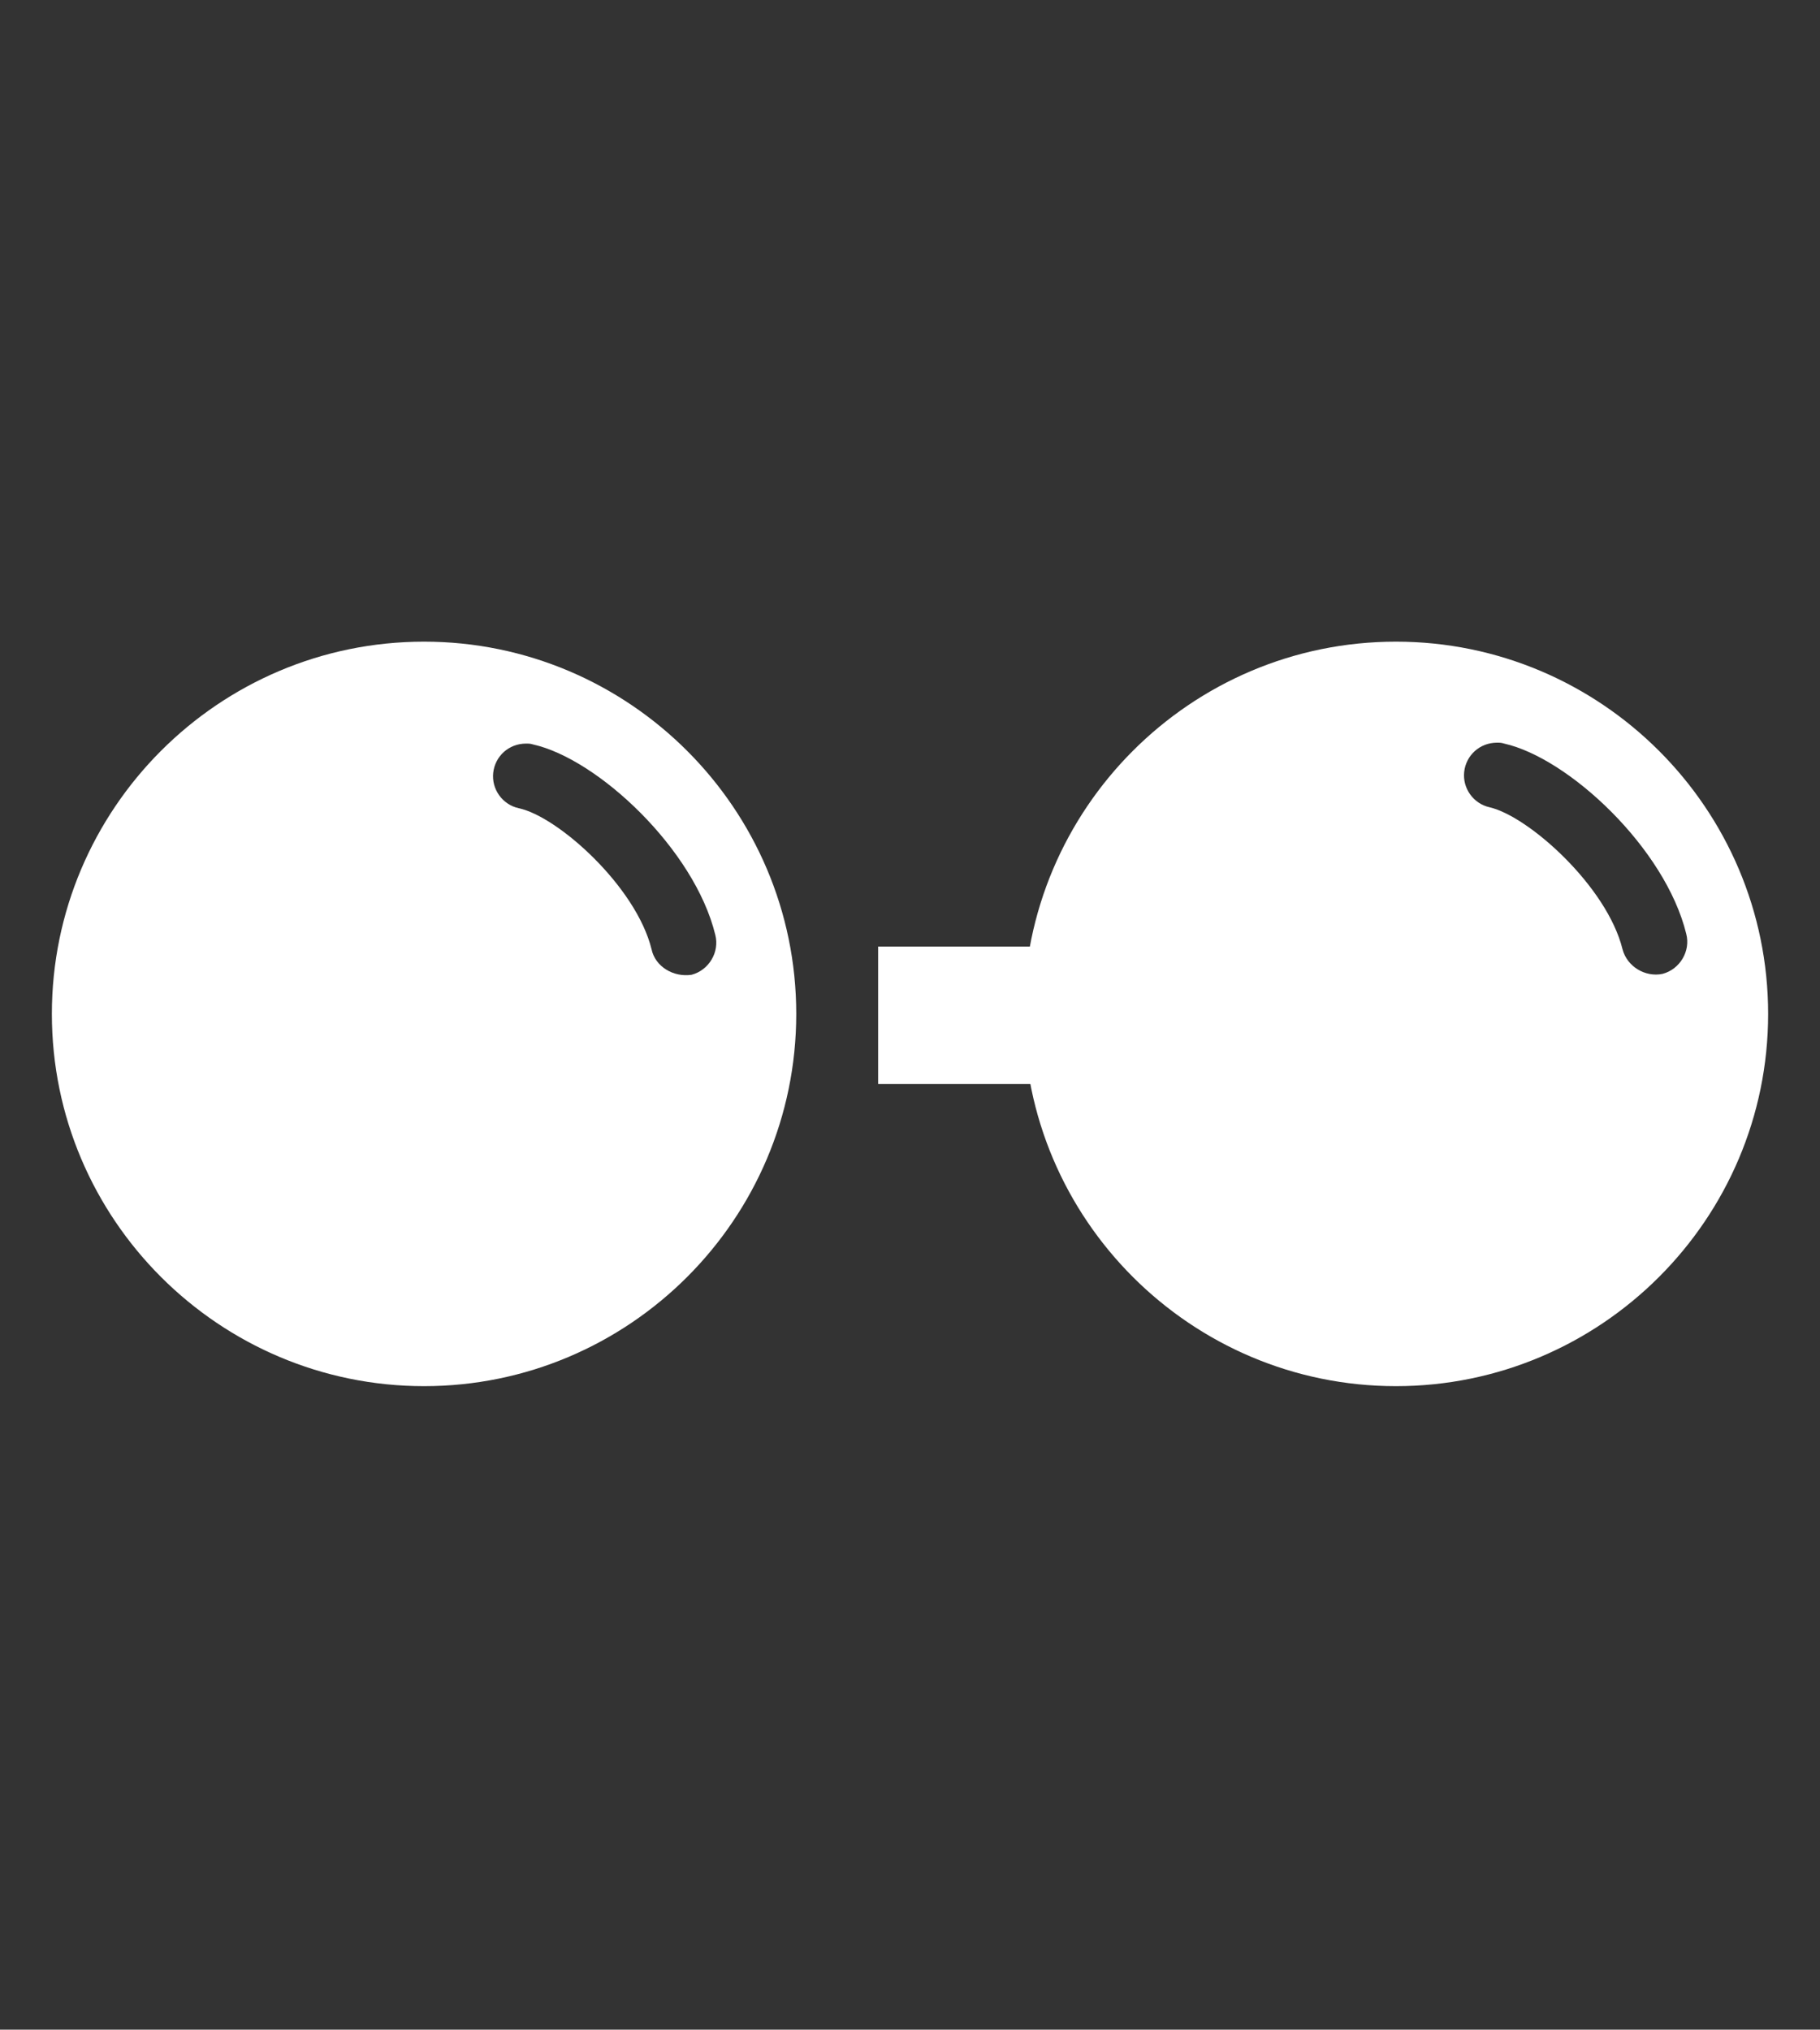 <?xml version="1.0" encoding="utf-8"?>
<!-- Generator: Adobe Illustrator 26.0.0, SVG Export Plug-In . SVG Version: 6.00 Build 0)  -->
<svg version="1.1" id="圖層_1" xmlns="http://www.w3.org/2000/svg" xmlns:xlink="http://www.w3.org/1999/xlink" x="0px" y="0px"
	 viewBox="0 0 200 223" style="enable-background:new 0 0 200 223;" xml:space="preserve">
<rect x="0" y="0" width="200" height="223" fill="#333333" stroke="none"/>
<style type="text/css">
	.st0{display:none;}
	.st1{display:inline;fill:#939393;}
	.st2{display:inline;fill:#FFFFFF;}
	.st3{display:none;fill:#939393;}
	.st4{fill:#FFFFFF;}
	.st5{fill:none;}
</style>
<g id="s1-3__x28_o-o_x29_">
	<rect x="0" class="st3" width="200" height="223"/>
	<g class="st0">
		<circle id="XMLID_179_" class="st2" cx="46.6" cy="111.5" r="41"/>
		<circle id="XMLID_170_" class="st2" cx="153.4" cy="111.5" r="41"/>
	</g>
	<g>
		<g id="XMLID_133_">
			<g id="XMLID_63_">
				<rect id="XMLID_64_" x="96.5" y="104" class="st4" width="36" height="15.1"/>
			</g>
		</g>
		<path class="st4" d="M87.5,111.4c0-22.6-18.4-40.9-40.9-40.9C24,70.5,5.7,88.9,5.7,111.4c0,22.6,18.4,40.9,40.9,40.9
			C69.1,152.3,87.5,134,87.5,111.4z M71.6,104.3C69.9,97.4,61.3,89.7,57,88.8c-1.8-0.4-3-2.1-2.8-3.9c0.2-1.8,1.7-3.2,3.6-3.2v0
			c0.3,0,0.5,0,0.8,0.1c7.1,1.6,17.7,11.5,20,20.9c0.5,1.9-0.7,3.9-2.6,4.4C74,107.4,72,106.2,71.6,104.3z"/>
		<path class="st4" d="M194.3,111.4c0-22.6-18.4-40.9-40.9-40.9c-22.6,0-40.9,18.4-40.9,40.9c0,22.6,18.4,40.9,40.9,40.9
			C175.9,152.3,194.3,134,194.3,111.4z M178.3,104.3c-1.7-6.9-10.3-14.6-14.6-15.6c-1.8-0.4-3-2.1-2.8-3.9c0.2-1.8,1.7-3.2,3.6-3.2
			v0c0.3,0,0.5,0,0.8,0.1c7.1,1.6,17.7,11.5,20,20.9c0.5,1.9-0.7,3.9-2.6,4.4C180.8,107.4,178.8,106.2,178.3,104.3z"/>
	</g>
</g>
</svg>
